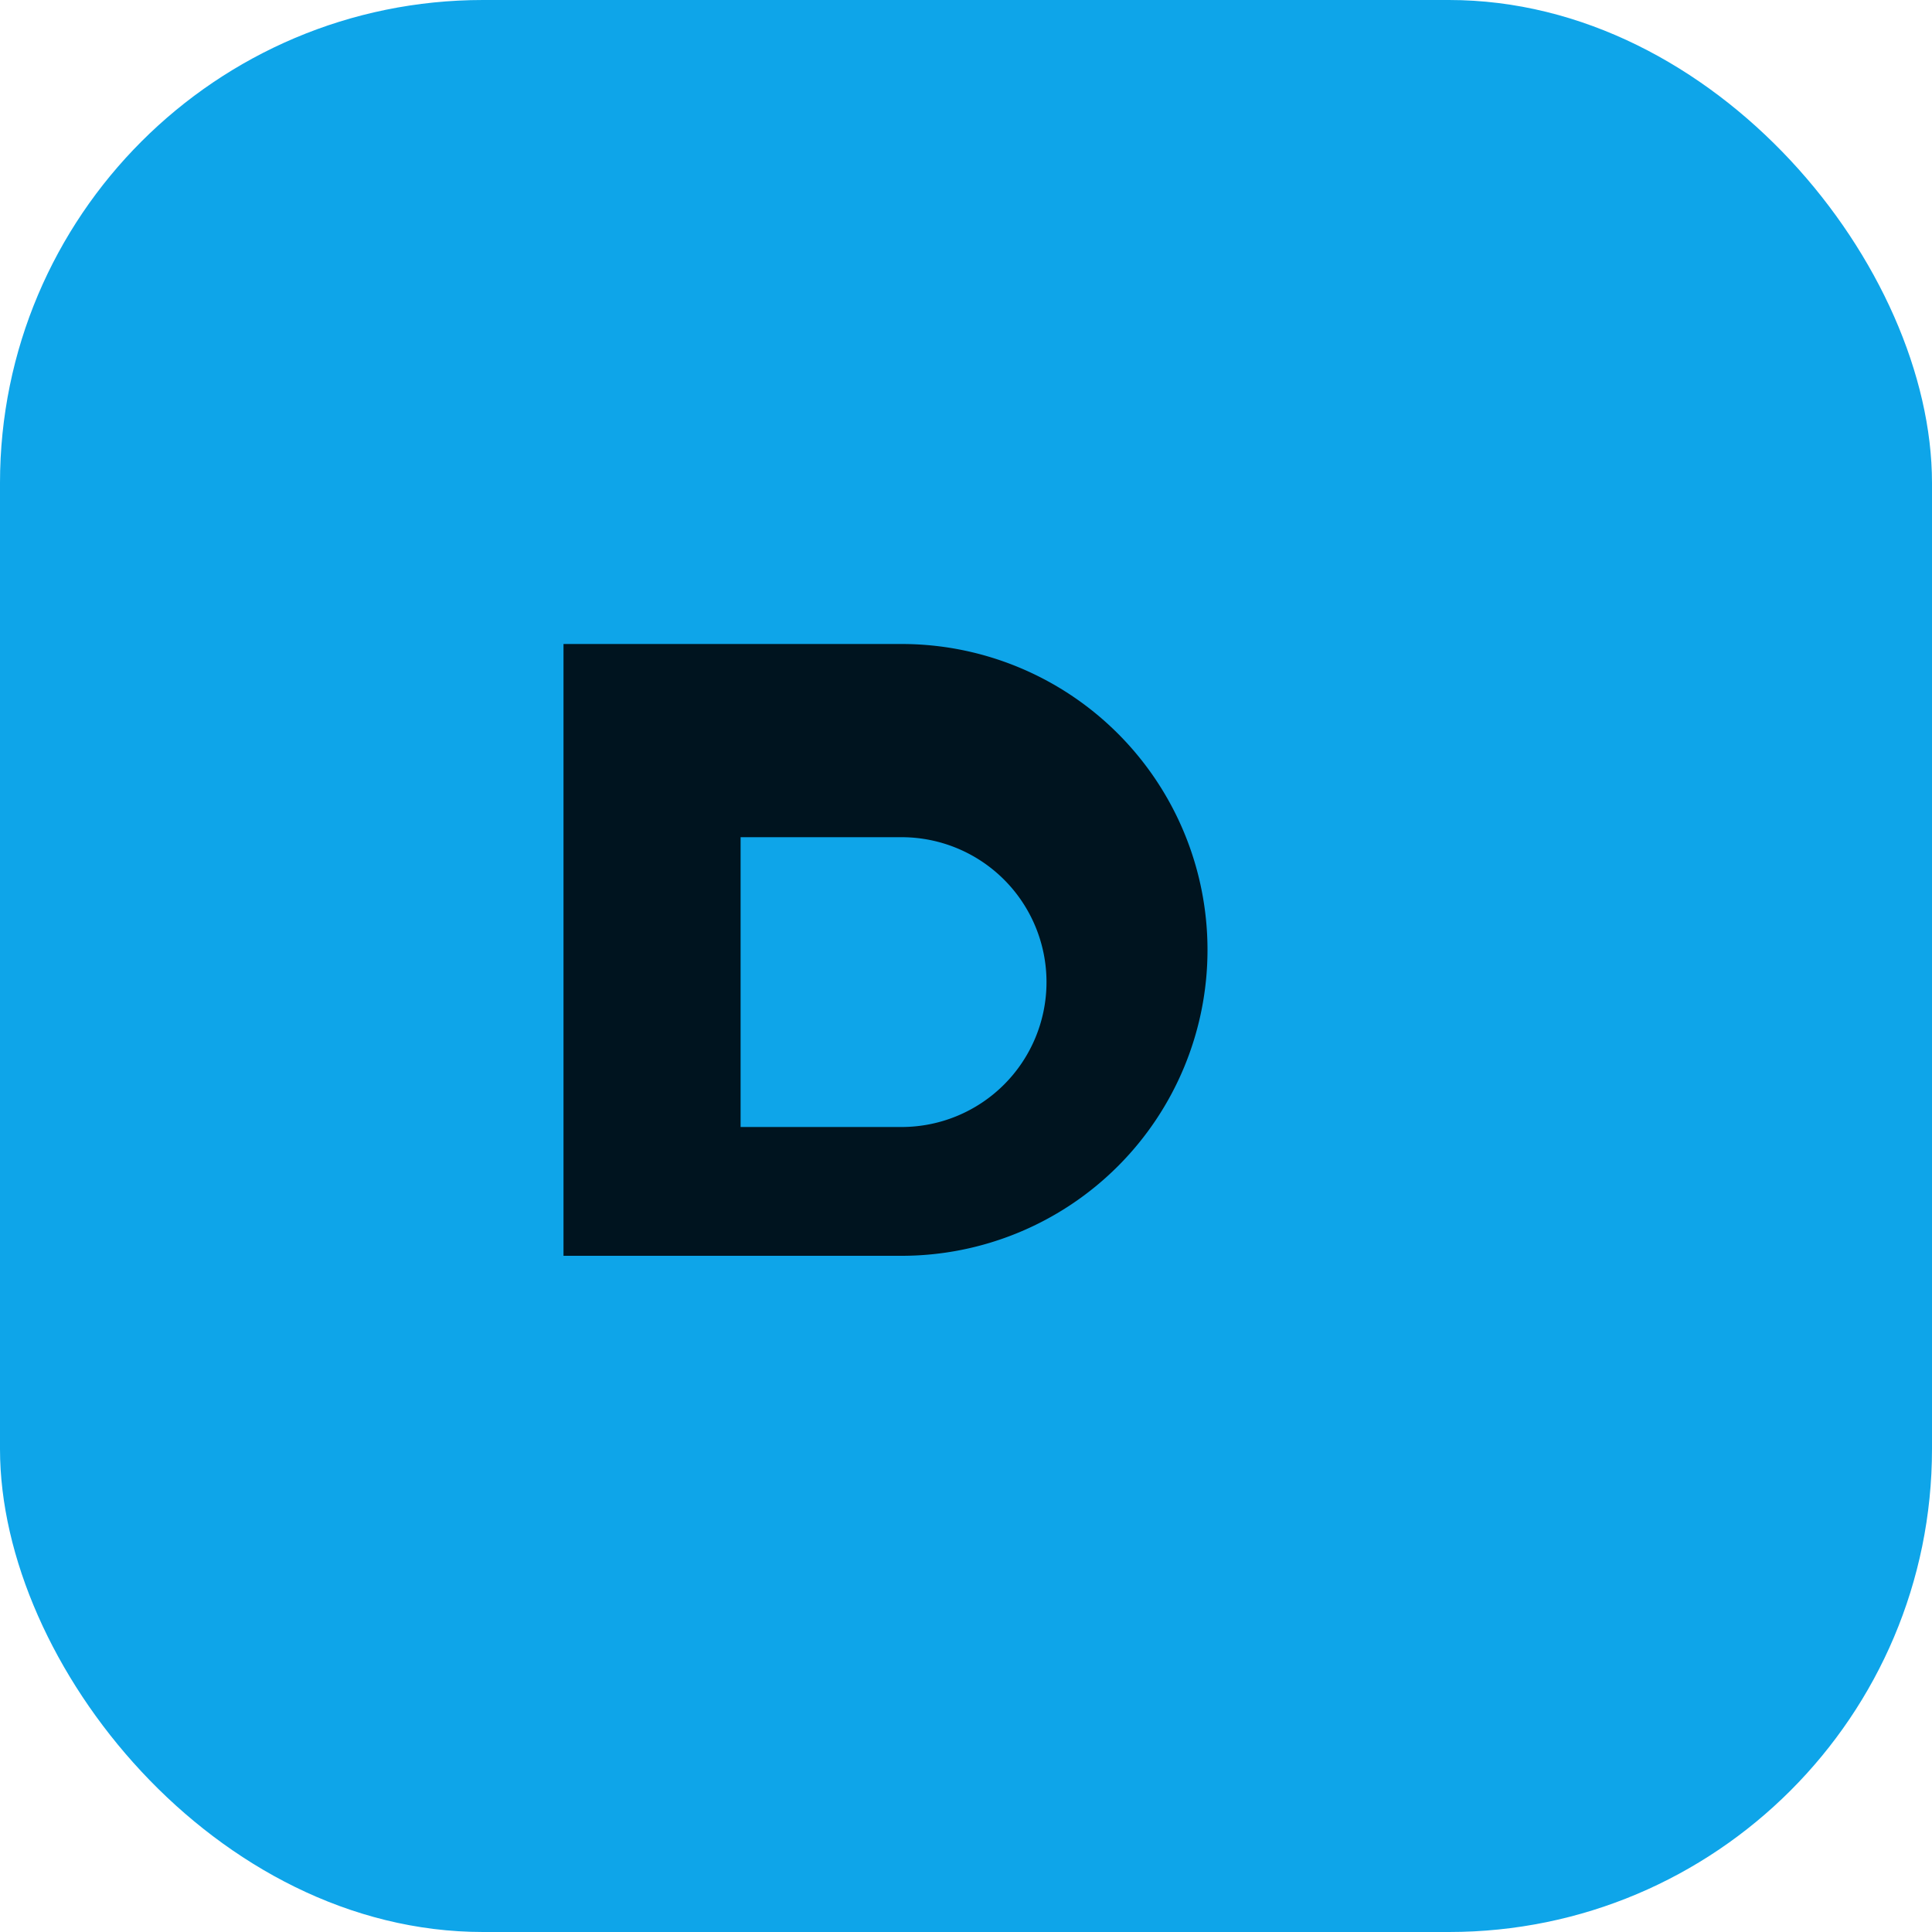 <svg xmlns="http://www.w3.org/2000/svg" viewBox="0 0 24 24">
  <rect width="24" height="24" rx="6" fill="#0ea5e9"/>
  <path d="M7 16V8h4.2a3.8 3.8 0 1 1 0 7.6H7zm2.2-2h2a1.8 1.8 0 0 0 0-3.6h-2V14z" fill="#00141f"/>
</svg>